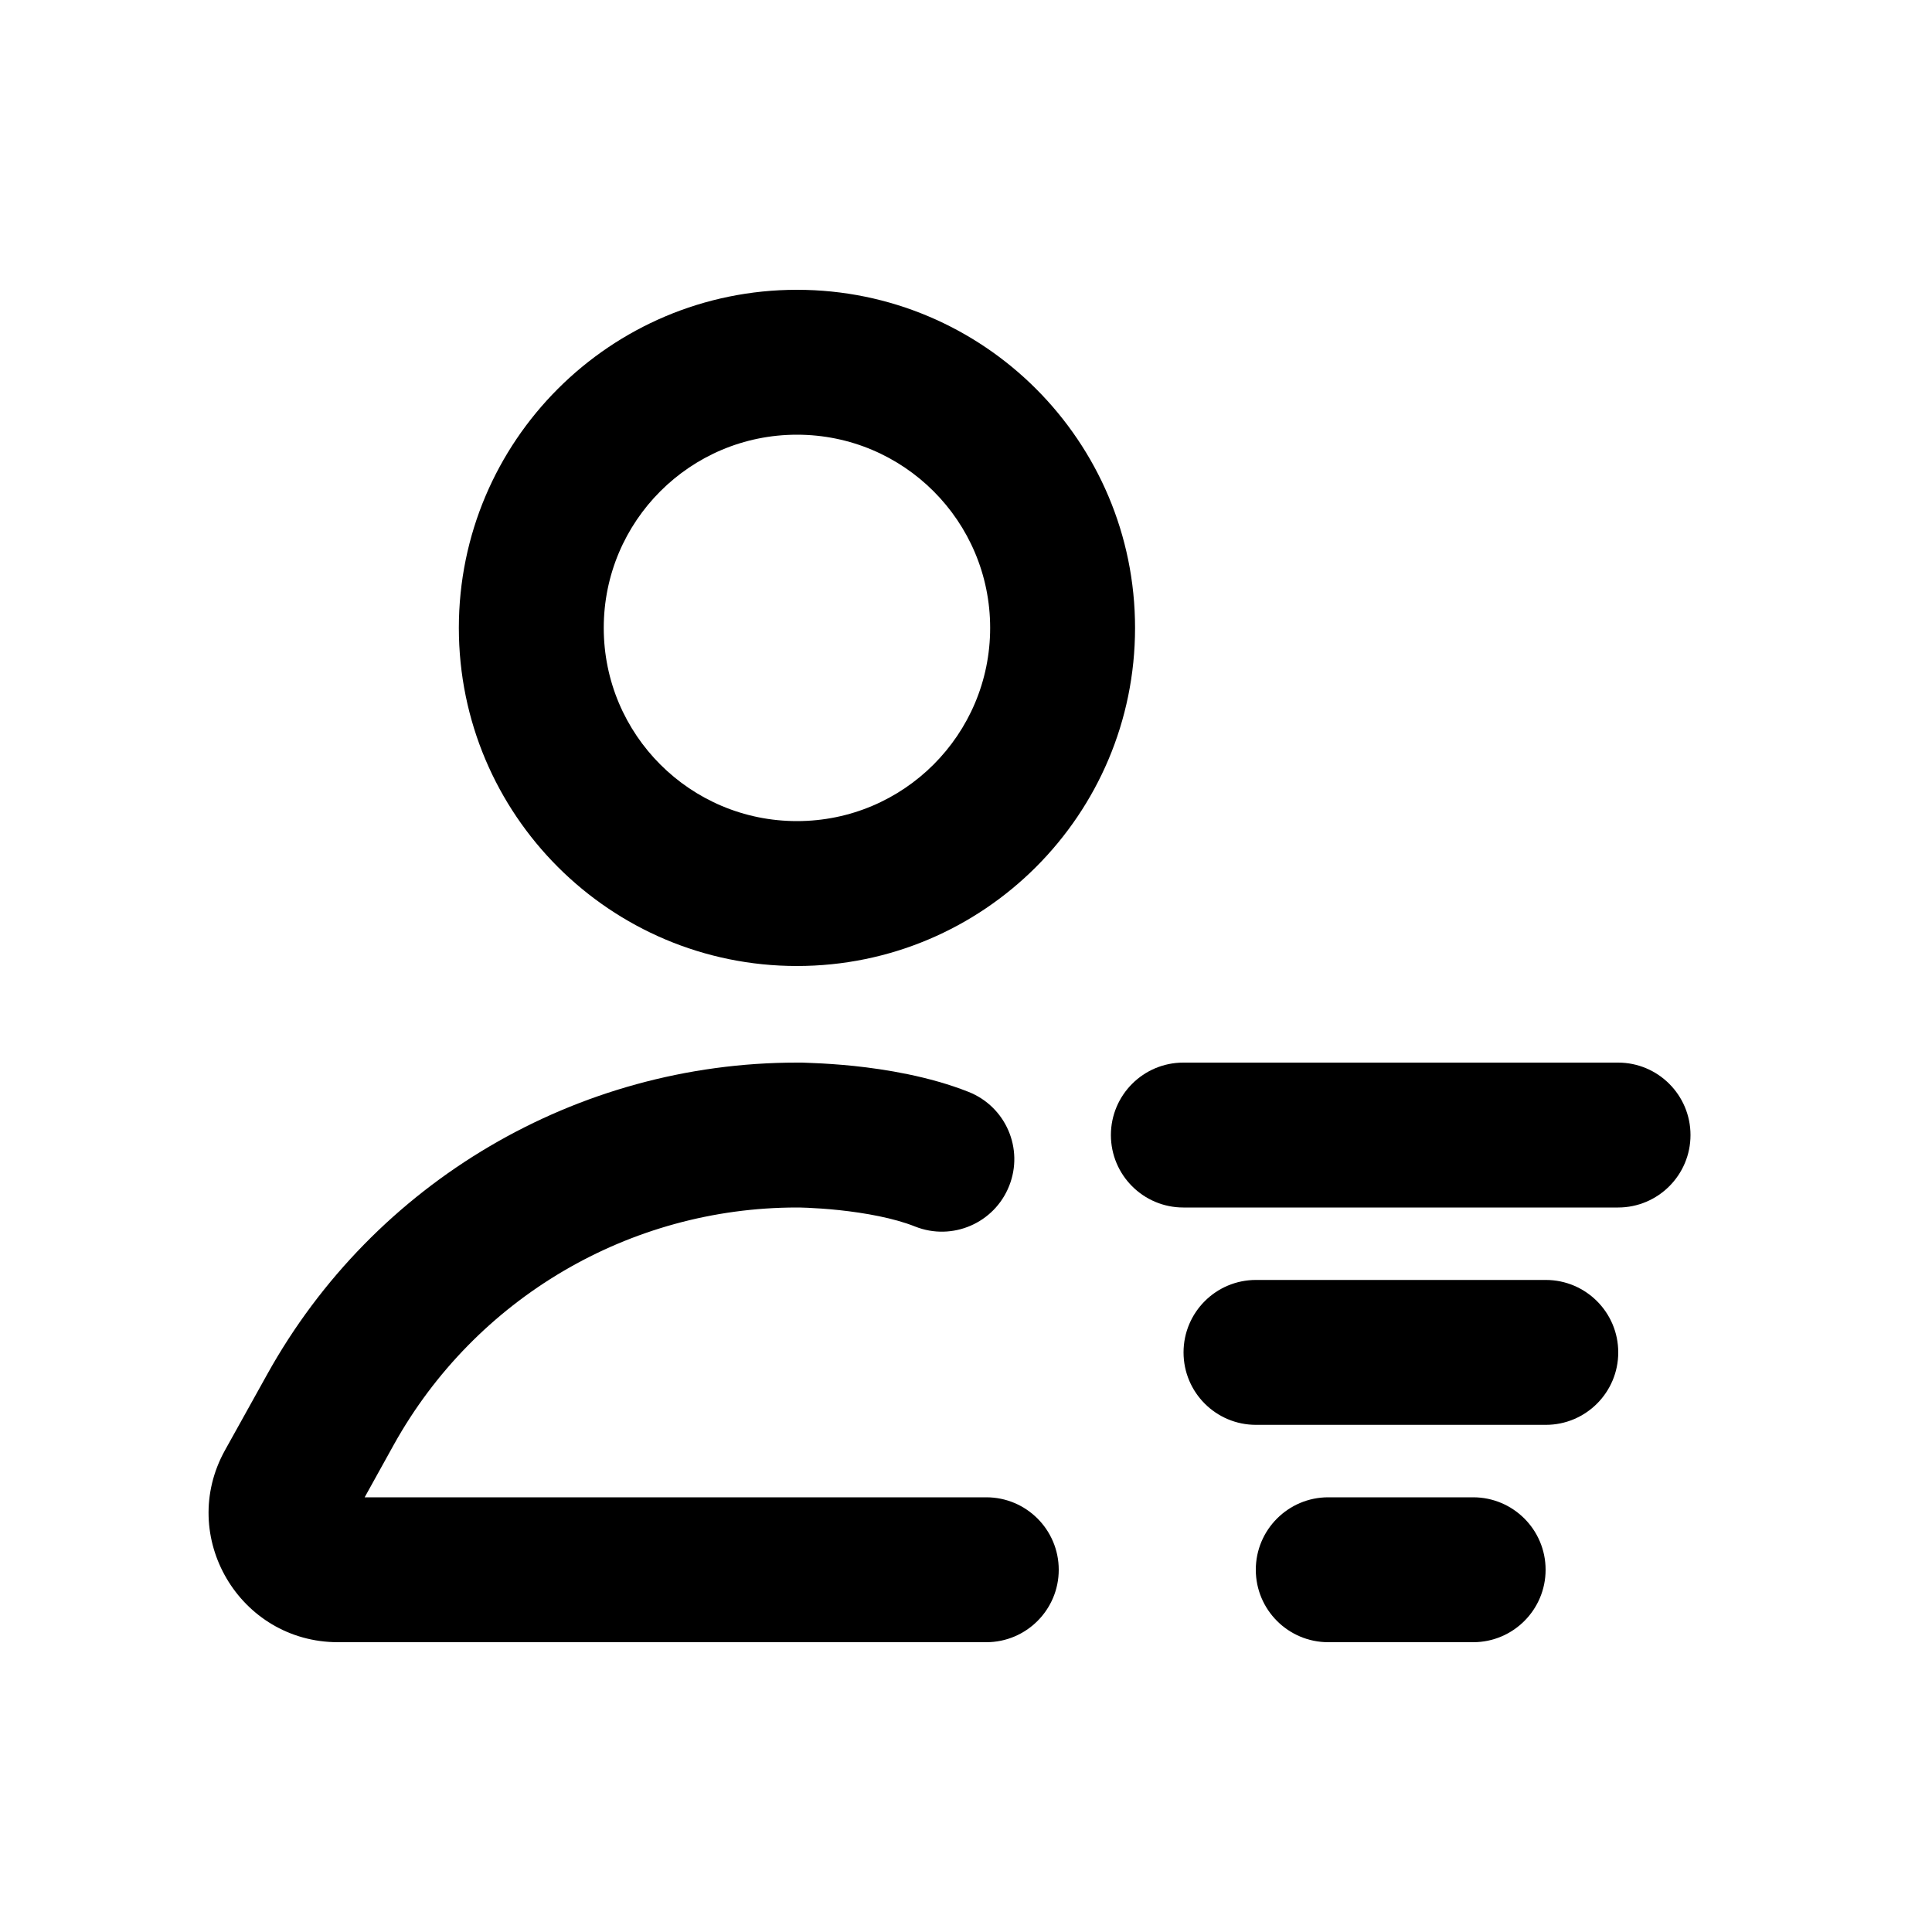 <svg xmlns="http://www.w3.org/2000/svg" viewBox="0 0 20 20"><path fill-rule="evenodd" d="M8.25 4.5c-1.105 0-2 .895-2 2s.895 2 2 2 2-.895 2-2-.895-2-2-2Zm-3.5 2c0-1.933 1.567-3.5 3.5-3.5s3.5 1.567 3.5 3.5-1.567 3.5-3.5 3.5-3.5-1.567-3.5-3.5Z"/><path fill-rule="evenodd" d="M8.25 12.5c-1.734 0-3.33.94-4.173 2.455l-.302.545h6.435c.414 0 .75.336.75.75s-.336.75-.75.75h-6.711c-1.02 0-1.665-1.096-1.17-1.987l.437-.786c1.106-1.992 3.206-3.227 5.484-3.227v.75-.75h.053l.125.005c.103.004.248.013.414.03.321.034.775.106 1.184.268.386.153.574.588.421.973-.153.386-.589.574-.974.421-.22-.088-.517-.141-.788-.17-.13-.014-.242-.02-.321-.024l-.09-.003h-.024Z"/><path fill-rule="evenodd" d="M11.5 11.75c0-.414.336-.75.75-.75h4.5c.414 0 .75.336.75.75s-.336.75-.75.75h-4.5c-.414 0-.75-.336-.75-.75Z"/><path fill-rule="evenodd" d="M12.252 14c0-.414.335-.75.75-.75h3c.414 0 .75.336.75.75s-.336.75-.75.75h-3c-.415 0-.75-.336-.75-.75Z"/><path fill-rule="evenodd" d="M13 16.25c0-.414.336-.75.75-.75h1.5c.414 0 .75.336.75.75s-.336.75-.75.75h-1.5c-.414 0-.75-.336-.75-.75Z"/></svg>